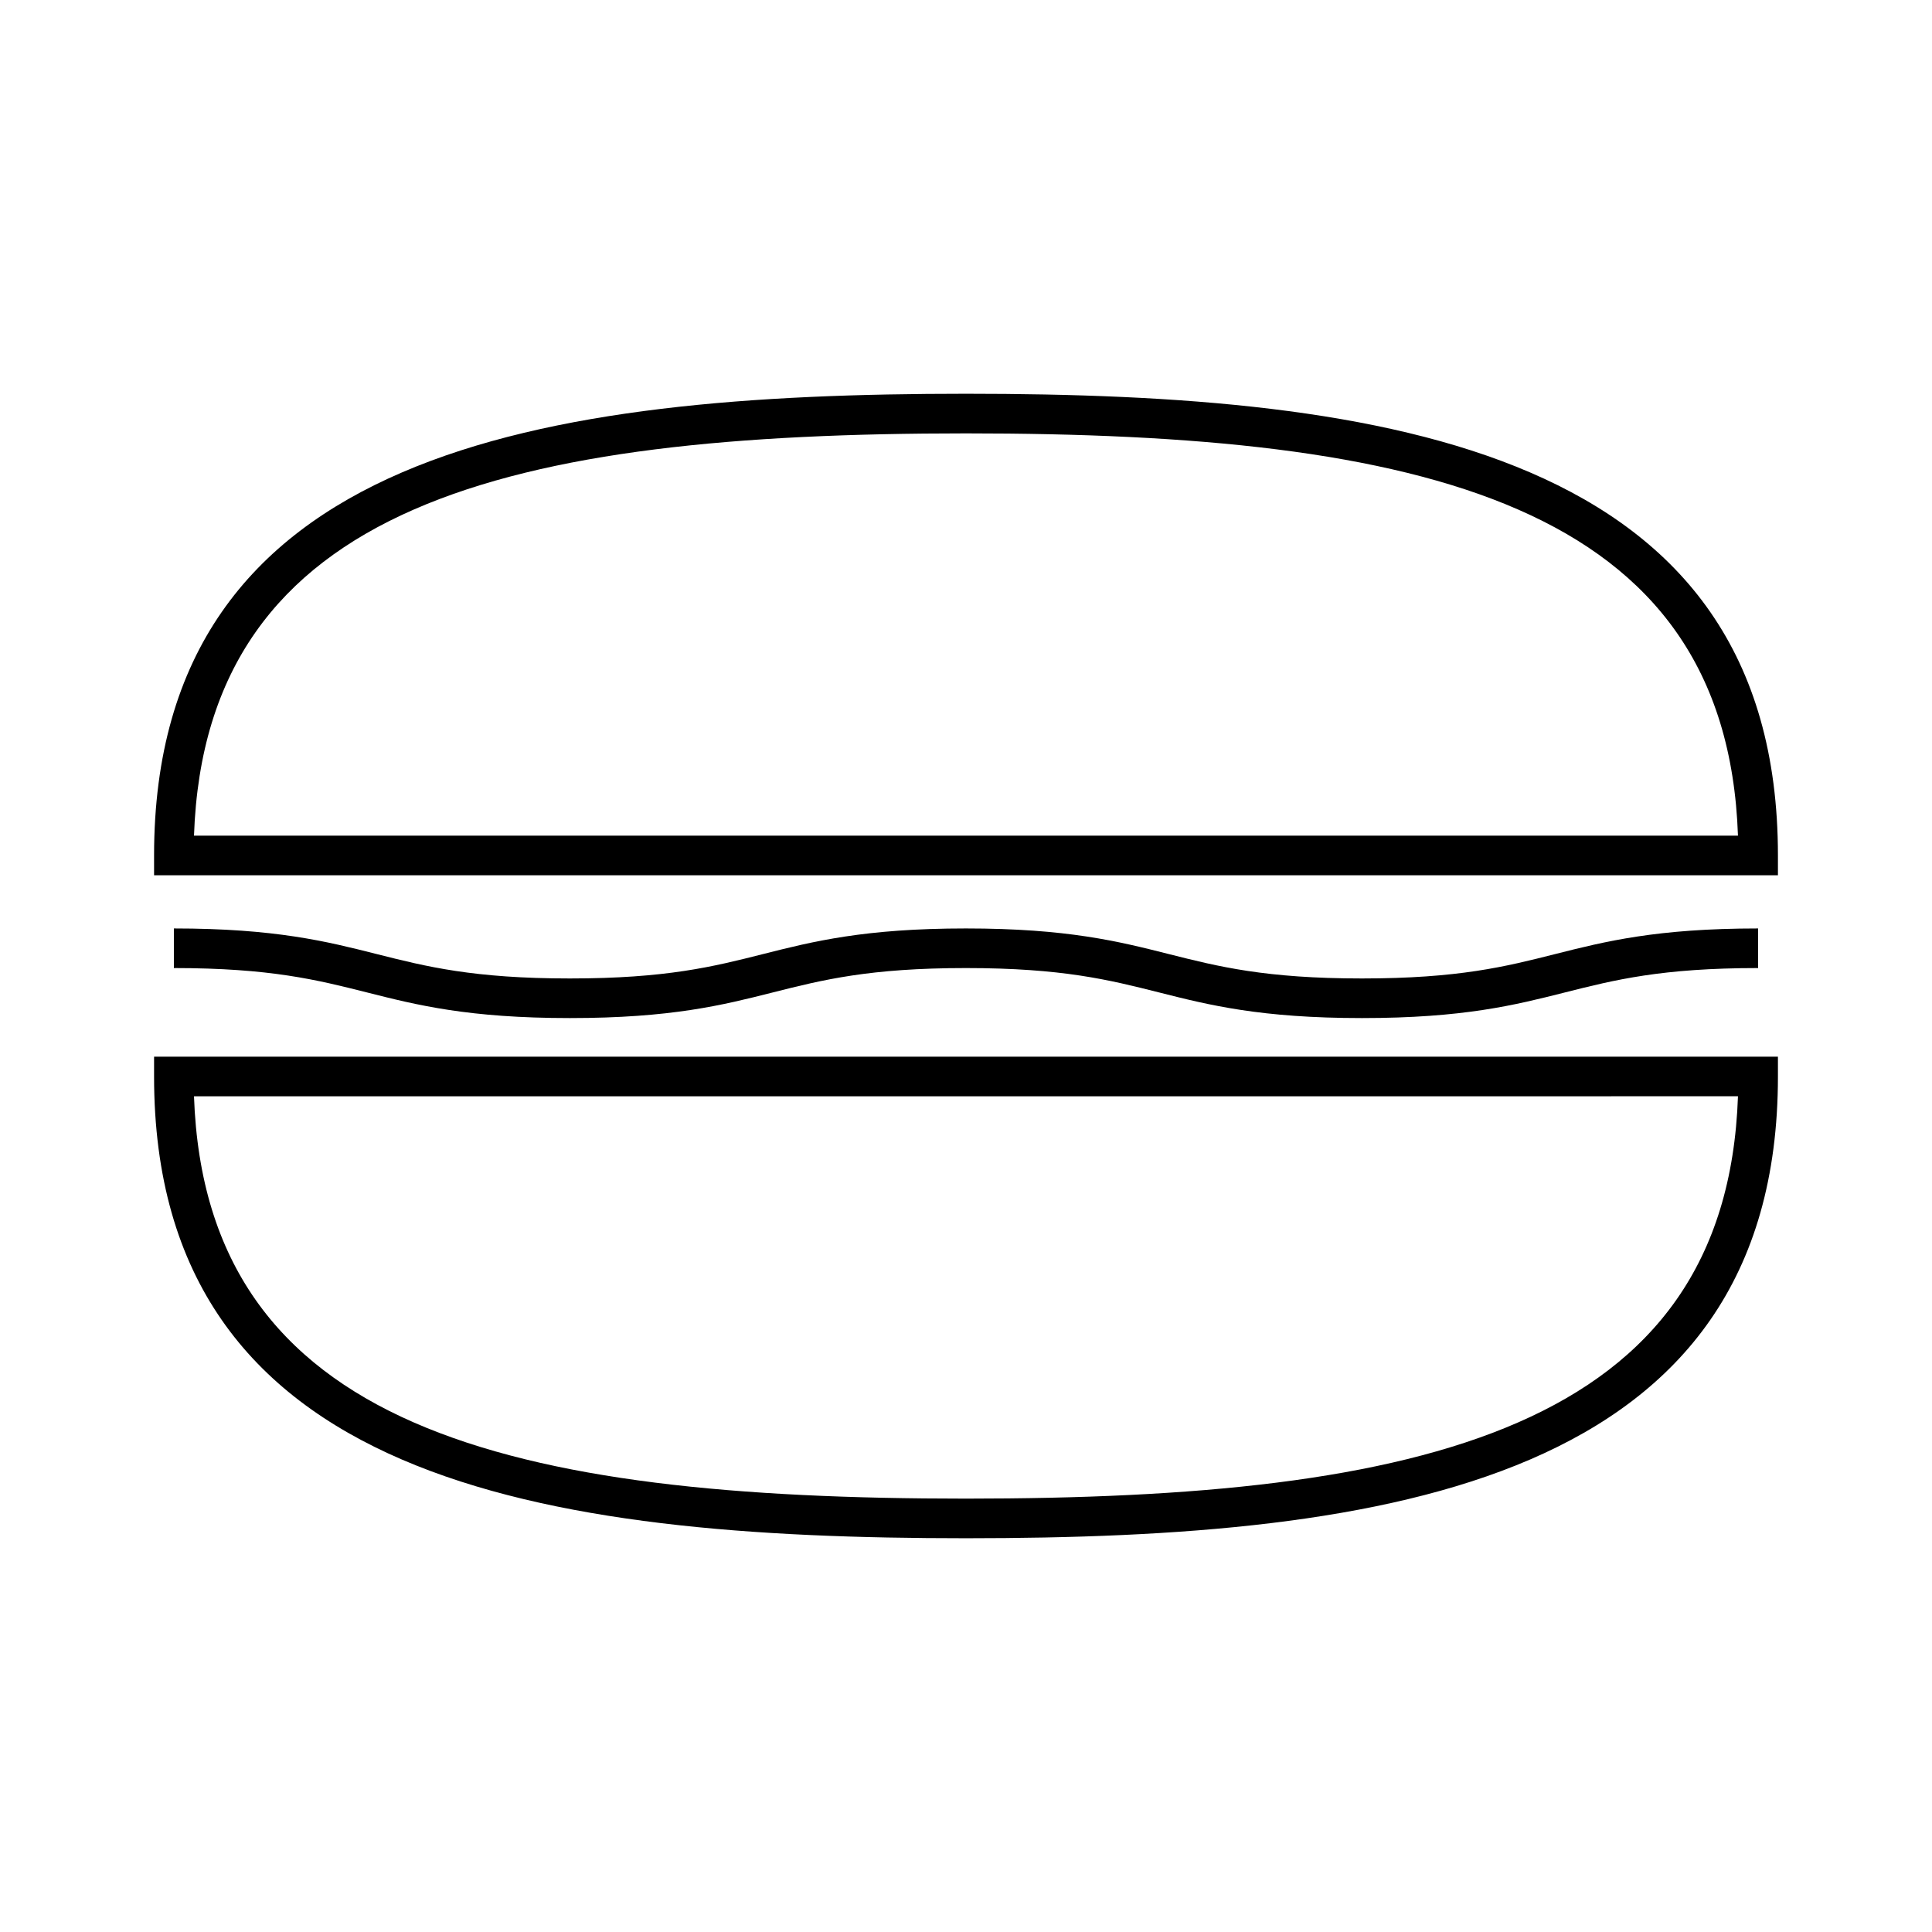 <?xml version="1.0" encoding="UTF-8"?>
<!-- Uploaded to: SVG Repo, www.svgrepo.com, Generator: SVG Repo Mixer Tools -->
<svg fill="#000000" width="800px" height="800px" version="1.1" viewBox="144 144 512 512" xmlns="http://www.w3.org/2000/svg">
 <g>
  <path d="m400 248.35c-111.75 0-215.17 14.824-215.17 122.36v5.246h430.34v-5.246c0-107.54-103.41-122.36-215.17-122.36zm-204.59 117.11c3.055-88.32 84.078-106.61 204.59-106.61 120.5 0 201.53 18.293 204.58 106.61z"/>
  <path d="m184.83 429.28c0 107.54 103.41 122.37 215.16 122.37 111.76-0.004 215.18-14.84 215.18-122.37v-5.246h-430.34zm419.75 5.242c-3.055 88.32-84.078 106.62-204.59 106.63-120.5 0-201.52-18.293-204.58-106.62z"/>
  <path d="m348.79 407.01c13.168-3.328 25.605-6.465 51.188-6.465 25.59 0 38.031 3.144 51.199 6.465 13.215 3.344 26.875 6.789 53.766 6.789 26.895 0 40.562-3.449 53.77-6.789 13.172-3.328 25.609-6.465 51.203-6.465v-10.496c-26.895 0-40.562 3.449-53.777 6.789-13.172 3.328-25.609 6.465-51.199 6.465s-38.027-3.144-51.195-6.465c-13.215-3.344-26.875-6.789-53.77-6.789-26.891 0-40.551 3.449-53.762 6.789-13.168 3.328-25.605 6.465-51.188 6.465-25.586 0-38.023-3.144-51.188-6.465-13.215-3.344-26.871-6.789-53.762-6.789v10.496c25.586 0 38.023 3.144 51.188 6.465 13.215 3.344 26.871 6.789 53.762 6.789 26.895 0 40.555-3.449 53.766-6.789z"/>
 </g>
</svg>